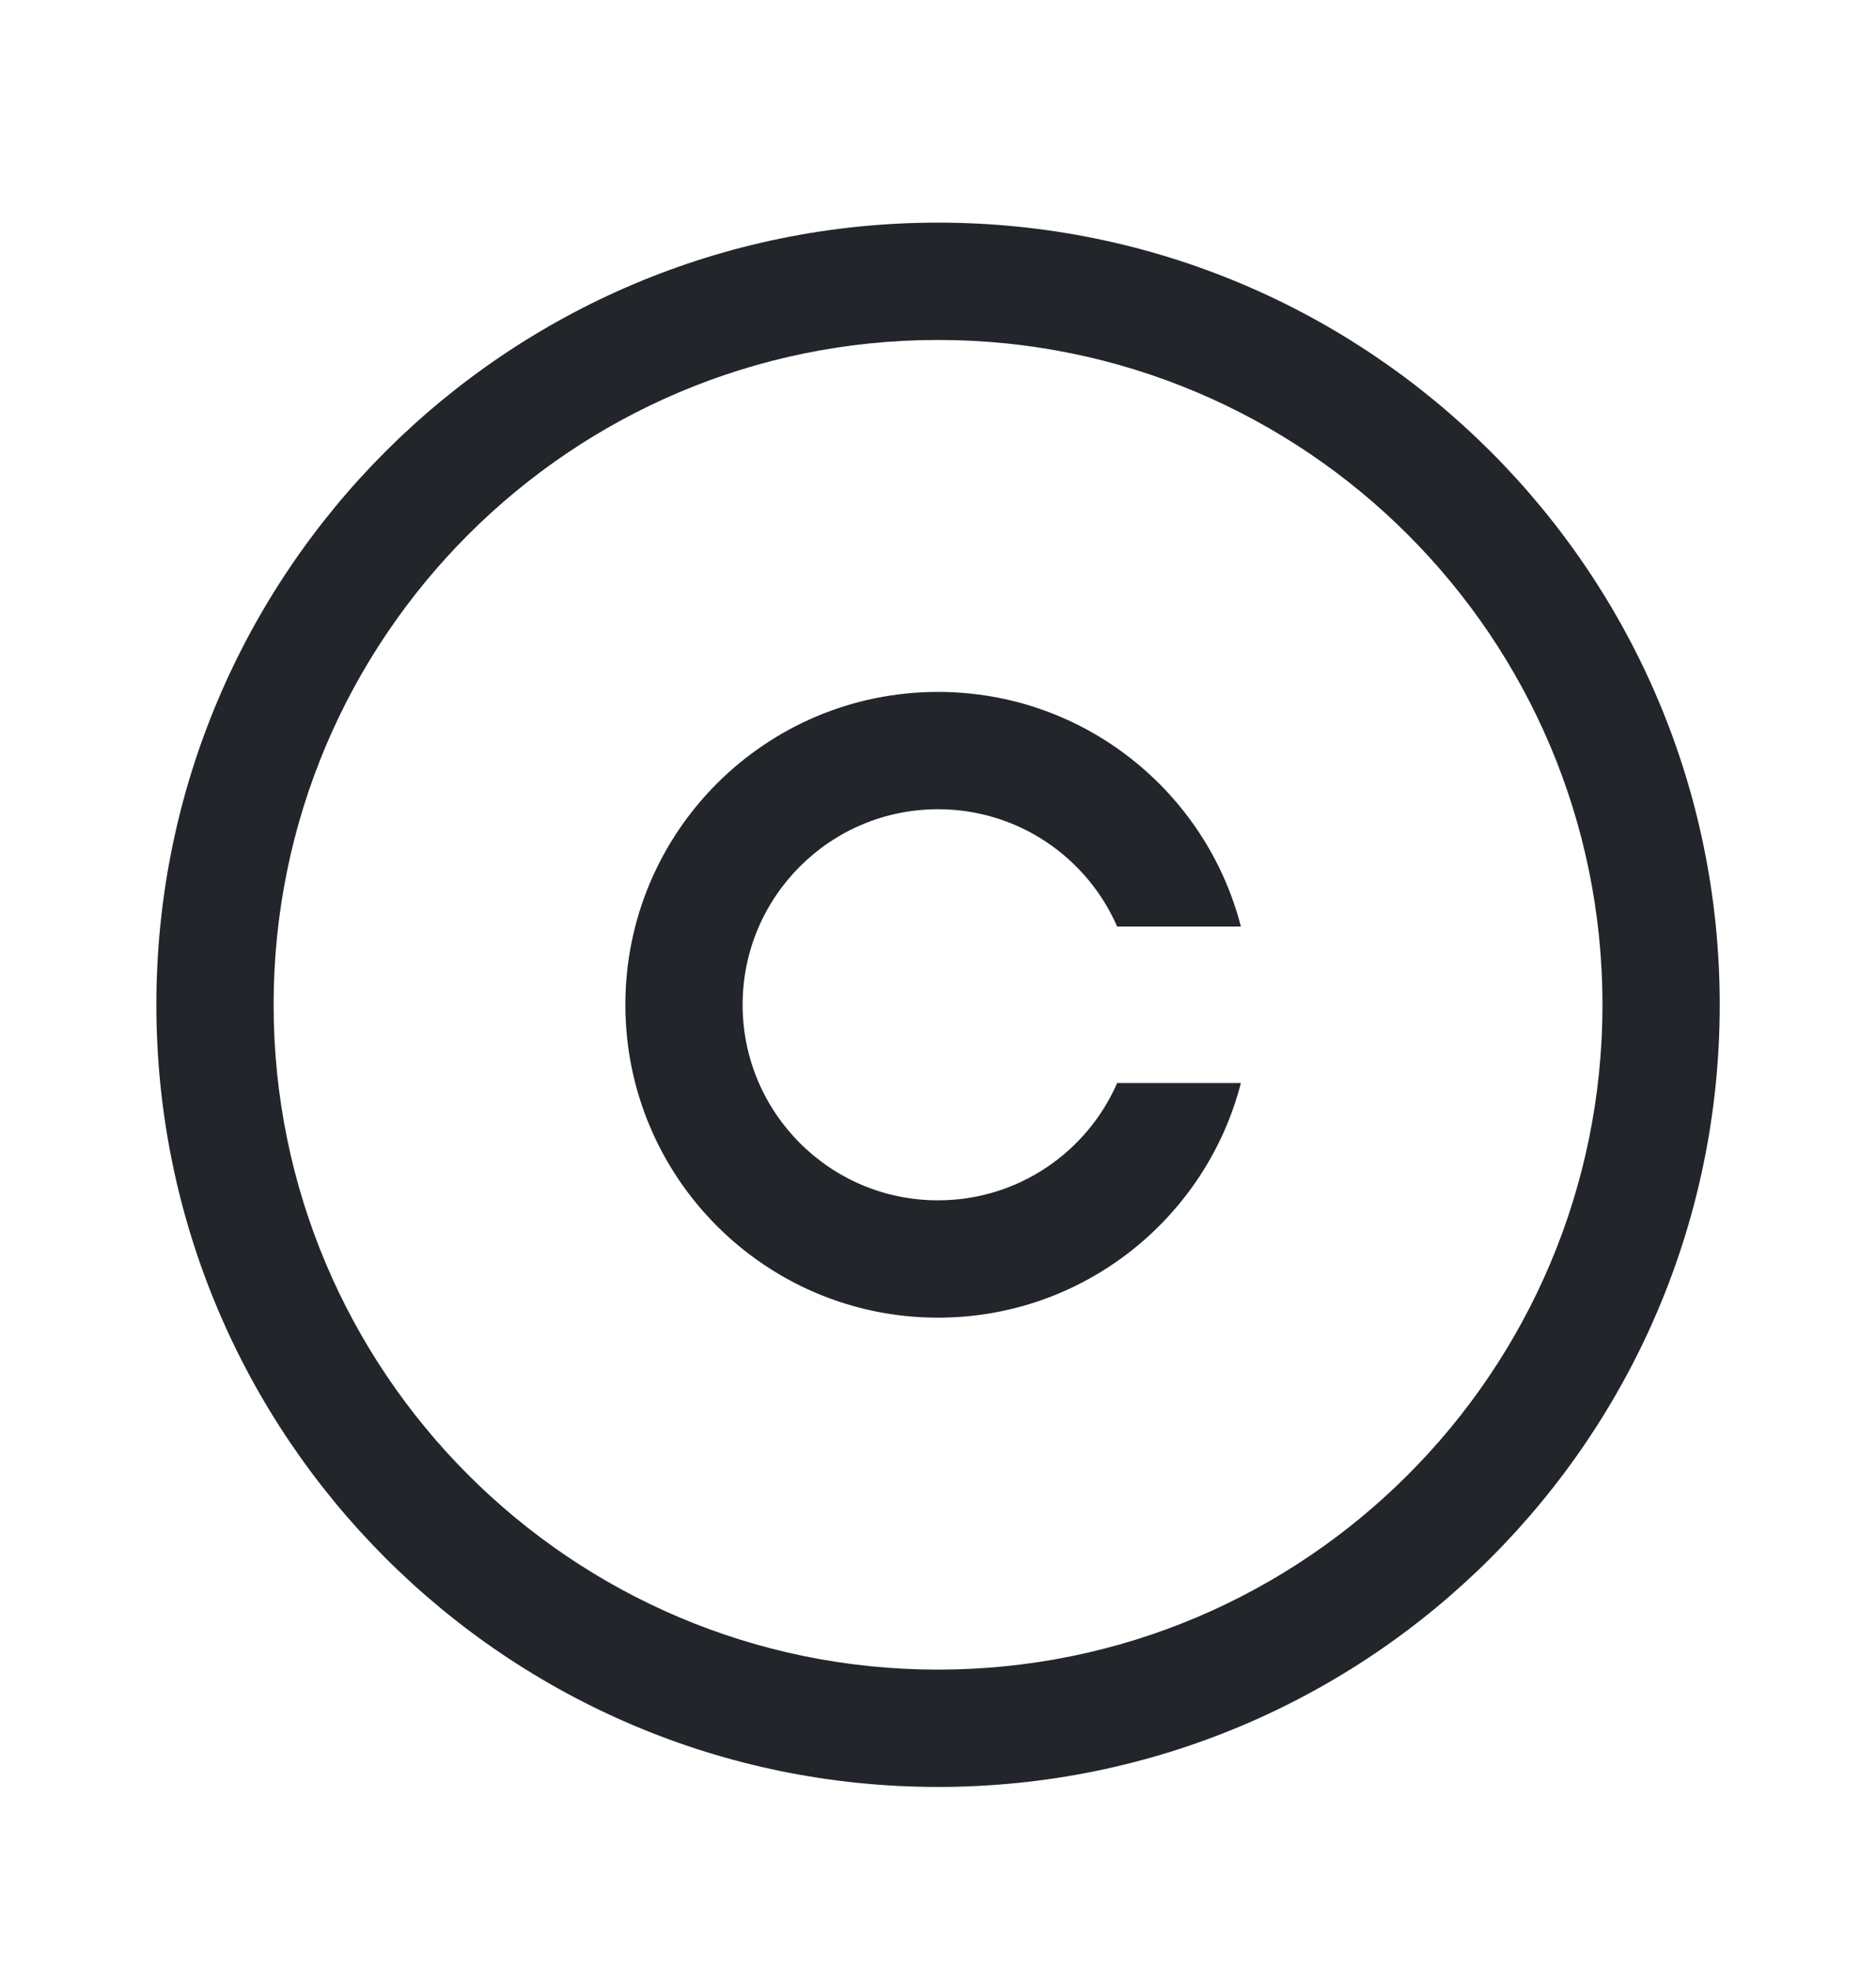 <svg width="20" height="21" viewBox="0 0 20 21" fill="none" xmlns="http://www.w3.org/2000/svg">
<path fill-rule="evenodd" clip-rule="evenodd" d="M17.084 10.705C17.084 14.617 13.912 17.789 10 17.789C6.088 17.789 2.917 14.617 2.917 10.705C2.917 6.793 6.088 3.622 10 3.622C13.912 3.622 17.084 6.793 17.084 10.705ZM18.334 10.705C18.334 15.308 14.603 19.039 10 19.039C5.398 19.039 1.667 15.308 1.667 10.705C1.667 6.103 5.398 2.372 10 2.372C14.603 2.372 18.334 6.103 18.334 10.705ZM10 12.789C10.855 12.789 11.589 12.274 11.91 11.539H13.229C12.859 12.976 11.553 14.039 10 14.039C8.159 14.039 6.667 12.546 6.667 10.705C6.667 8.864 8.159 7.372 10 7.372C11.553 7.372 12.859 8.434 13.229 9.872H11.91C11.589 9.136 10.855 8.622 10 8.622C8.85 8.622 7.917 9.555 7.917 10.705C7.917 11.856 8.85 12.789 10 12.789Z" fill="#222529"/>
</svg>
